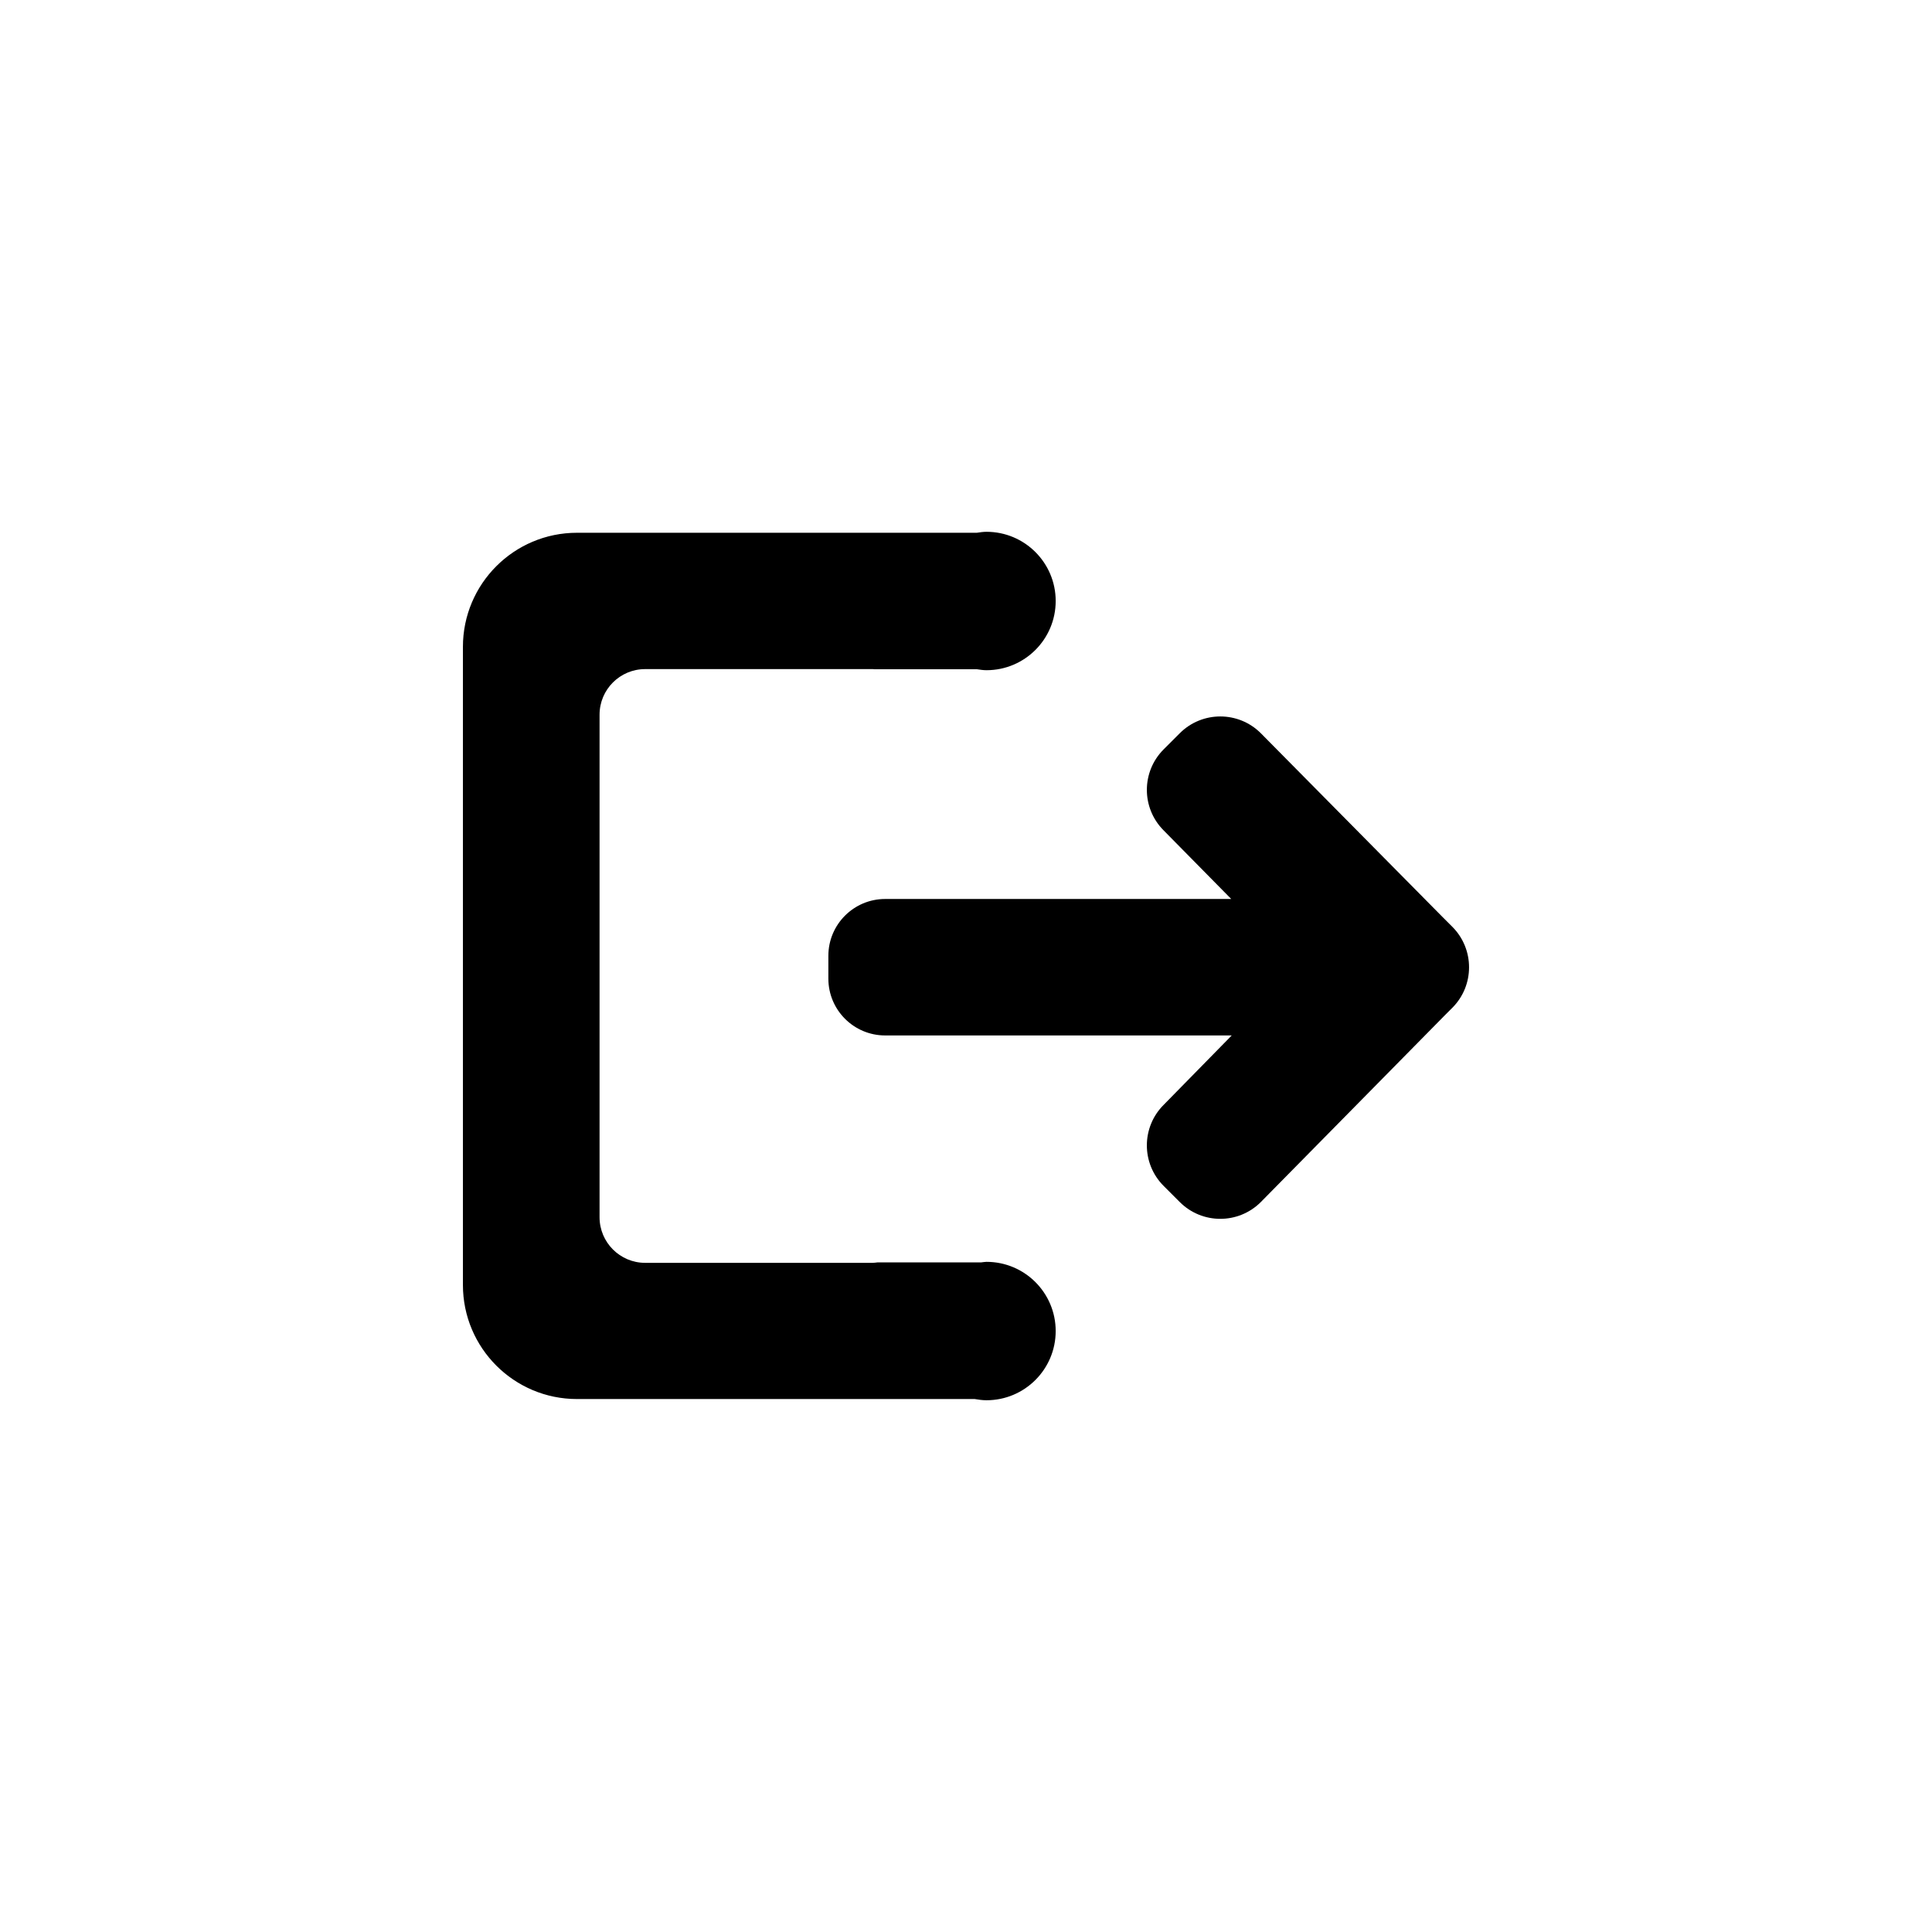 <?xml version="1.0" encoding="UTF-8"?>
<!-- Uploaded to: SVG Repo, www.svgrepo.com, Generator: SVG Repo Mixer Tools -->
<svg fill="#000000" width="800px" height="800px" version="1.1" viewBox="144 144 512 512" xmlns="http://www.w3.org/2000/svg">
 <path d="m402.34 514.76h-105.43c-16.695 0-30.23-13.539-30.23-30.23v-169.11c0-16.691 13.531-30.23 30.23-30.23h105.96c0.84-0.121 1.684-0.258 2.559-0.258 10.125 0 18.34 8.211 18.34 18.34 0 10.125-8.211 18.34-18.34 18.34-0.875 0-1.719-0.137-2.559-0.258h-27.16c-0.125 0-0.246-0.035-0.379-0.035h-60.352c-6.676 0-12.09 5.41-12.09 12.09v133.16c0 6.68 5.414 12.098 12.09 12.098h60.352c0.418 0 0.812-0.086 1.219-0.121h27.469c0.473-0.039 0.934-0.145 1.41-0.145 10.125 0 18.34 8.211 18.34 18.34 0 10.125-8.211 18.34-18.34 18.34-1.059-0.004-2.078-0.148-3.094-0.316zm67.949-132.52-17.91-18.176c-5.93-5.93-5.93-15.543 0-21.473l4.277-4.277c5.93-5.93 15.547-5.93 21.477 0l48.109 48.652 2.625 2.625c2.969 2.969 4.449 6.856 4.449 10.75 0 3.894-1.477 7.777-4.449 10.75l-1.965 1.965-48.77 49.5c-5.93 5.93-15.547 5.93-21.477 0l-4.277-4.277c-5.93-5.93-5.93-15.547 0-21.477l18.043-18.398h-91.836c-8.316 0-15.059-6.742-15.059-15.059v-6.047c0-8.316 6.742-15.059 15.059-15.059z" fill-rule="evenodd"/>
</svg>